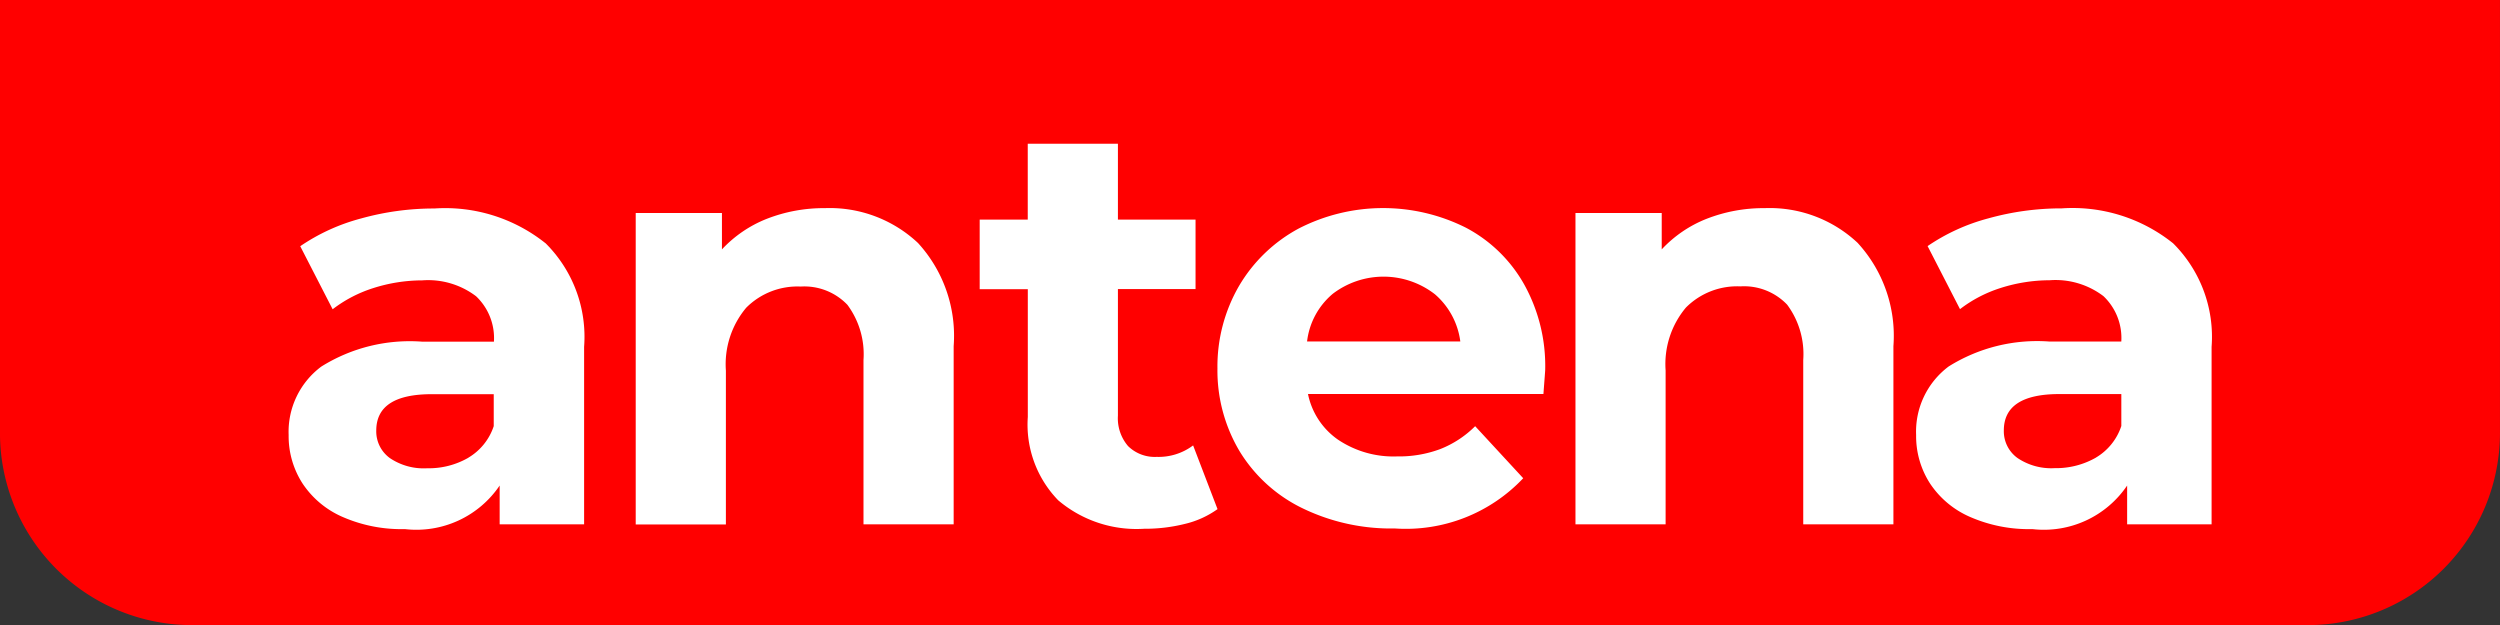 <svg xmlns="http://www.w3.org/2000/svg" width="86.084" height="21.525" viewBox="0 0 86.084 21.525">
  <rect x="0" y="0" width="86.084" height="21.525" fill="#333333" stroke="none"/>
  <g id="TAG_antena" transform="translate(-155.98 -28.03)">
    <g id="Group_17" data-name="Group 17" transform="translate(155.98 28.03)">
      <path id="Path_205" data-name="Path 205" d="M235.443,49.555H162.6a6.617,6.617,0,0,1-6.621-6.621V28.03h86.084v14.9A6.623,6.623,0,0,1,235.443,49.555Z" transform="translate(-155.98 -28.03)" fill="red"/>
      <g id="Group_16" data-name="Group 16" transform="translate(9.939 4.95)">
        <path id="Path_206" data-name="Path 206" d="M177.908,38.672a4.54,4.54,0,0,1,1.336,3.576V48.36h-2.908V47.024a3.462,3.462,0,0,1-3.265,1.5,5.058,5.058,0,0,1-2.141-.418,3.165,3.165,0,0,1-1.382-1.154,3.005,3.005,0,0,1-.478-1.67,2.8,2.8,0,0,1,1.124-2.354,5.744,5.744,0,0,1,3.477-.858h2.468a1.986,1.986,0,0,0-.615-1.564,2.727,2.727,0,0,0-1.853-.547,5.583,5.583,0,0,0-1.686.266,4.544,4.544,0,0,0-1.4.729l-1.116-2.171a6.794,6.794,0,0,1,2.1-.957,9.347,9.347,0,0,1,2.521-.342,5.534,5.534,0,0,1,3.819,1.192m-2.65,7.388a1.984,1.984,0,0,0,.873-1.086v-1.1H174q-1.913,0-1.913,1.253a1.135,1.135,0,0,0,.471.949,2.078,2.078,0,0,0,1.283.349,2.726,2.726,0,0,0,1.42-.364" transform="translate(-169.07 -35.255)" fill="#fff"/>
        <path id="Path_207" data-name="Path 207" d="M194.536,38.677a4.731,4.731,0,0,1,1.222,3.546v6.135h-3.105V42.7A2.854,2.854,0,0,0,192.1,40.8a2.049,2.049,0,0,0-1.61-.63,2.488,2.488,0,0,0-1.875.729,3.026,3.026,0,0,0-.7,2.164v5.3H184.81V37.637h2.969V38.89a4.241,4.241,0,0,1,1.534-1.048,5.392,5.392,0,0,1,2.012-.372,4.439,4.439,0,0,1,3.212,1.207" transform="translate(-172.859 -35.253)" fill="#fff"/>
        <path id="Path_208" data-name="Path 208" d="M208.6,47.131a3.19,3.19,0,0,1-1.124.509,5.65,5.65,0,0,1-1.4.167,4.172,4.172,0,0,1-2.961-.979,3.74,3.74,0,0,1-1.048-2.87v-4.4H200.41V37.162h1.655V34.55h3.105v2.612h2.673v2.392h-2.673v4.358a1.469,1.469,0,0,0,.349,1.048,1.31,1.31,0,0,0,.987.372,1.976,1.976,0,0,0,1.253-.395Z" transform="translate(-176.615 -34.55)" fill="#fff"/>
        <path id="Path_209" data-name="Path 209" d="M222.419,43.87h-8.109a2.525,2.525,0,0,0,1.033,1.572,3.425,3.425,0,0,0,2.035.577,4.061,4.061,0,0,0,1.481-.251,3.529,3.529,0,0,0,1.207-.79l1.655,1.792A5.557,5.557,0,0,1,217.3,48.5a6.985,6.985,0,0,1-3.2-.706,5.173,5.173,0,0,1-2.149-1.959,5.431,5.431,0,0,1-.759-2.847,5.523,5.523,0,0,1,.744-2.84,5.282,5.282,0,0,1,2.05-1.974,6.354,6.354,0,0,1,5.763-.03,4.939,4.939,0,0,1,2,1.944,5.778,5.778,0,0,1,.729,2.938c0,.053-.023.326-.061.843m-7.266-3.439a2.527,2.527,0,0,0-.873,1.632h5.277a2.585,2.585,0,0,0-.873-1.625,2.883,2.883,0,0,0-3.531-.008" transform="translate(-179.21 -35.253)" fill="#fff"/>
        <path id="Path_210" data-name="Path 210" d="M237.156,38.677a4.731,4.731,0,0,1,1.222,3.546v6.135h-3.105V42.7a2.854,2.854,0,0,0-.554-1.906,2.049,2.049,0,0,0-1.61-.63,2.488,2.488,0,0,0-1.875.729,3.026,3.026,0,0,0-.7,2.164v5.3H227.43V37.637H230.4V38.89a4.241,4.241,0,0,1,1.534-1.048,5.392,5.392,0,0,1,2.012-.372,4.426,4.426,0,0,1,3.212,1.207" transform="translate(-183.12 -35.253)" fill="#fff"/>
        <path id="Path_211" data-name="Path 211" d="M251.718,38.672a4.54,4.54,0,0,1,1.336,3.576V48.36h-2.908V47.024a3.462,3.462,0,0,1-3.265,1.5,5.059,5.059,0,0,1-2.141-.418,3.165,3.165,0,0,1-1.382-1.154,3.005,3.005,0,0,1-.478-1.67A2.8,2.8,0,0,1,244,42.924a5.744,5.744,0,0,1,3.477-.858h2.468a1.986,1.986,0,0,0-.615-1.564,2.727,2.727,0,0,0-1.853-.547,5.583,5.583,0,0,0-1.686.266,4.544,4.544,0,0,0-1.4.729l-1.116-2.171a6.794,6.794,0,0,1,2.1-.957,9.347,9.347,0,0,1,2.521-.342,5.534,5.534,0,0,1,3.819,1.192m-2.642,7.388a1.984,1.984,0,0,0,.873-1.086v-1.1h-2.133q-1.913,0-1.913,1.253a1.135,1.135,0,0,0,.471.949,2.078,2.078,0,0,0,1.283.349,2.764,2.764,0,0,0,1.42-.364" transform="translate(-186.84 -35.255)" fill="#fff"/>
      </g>
    </g>
  </g>
</svg>